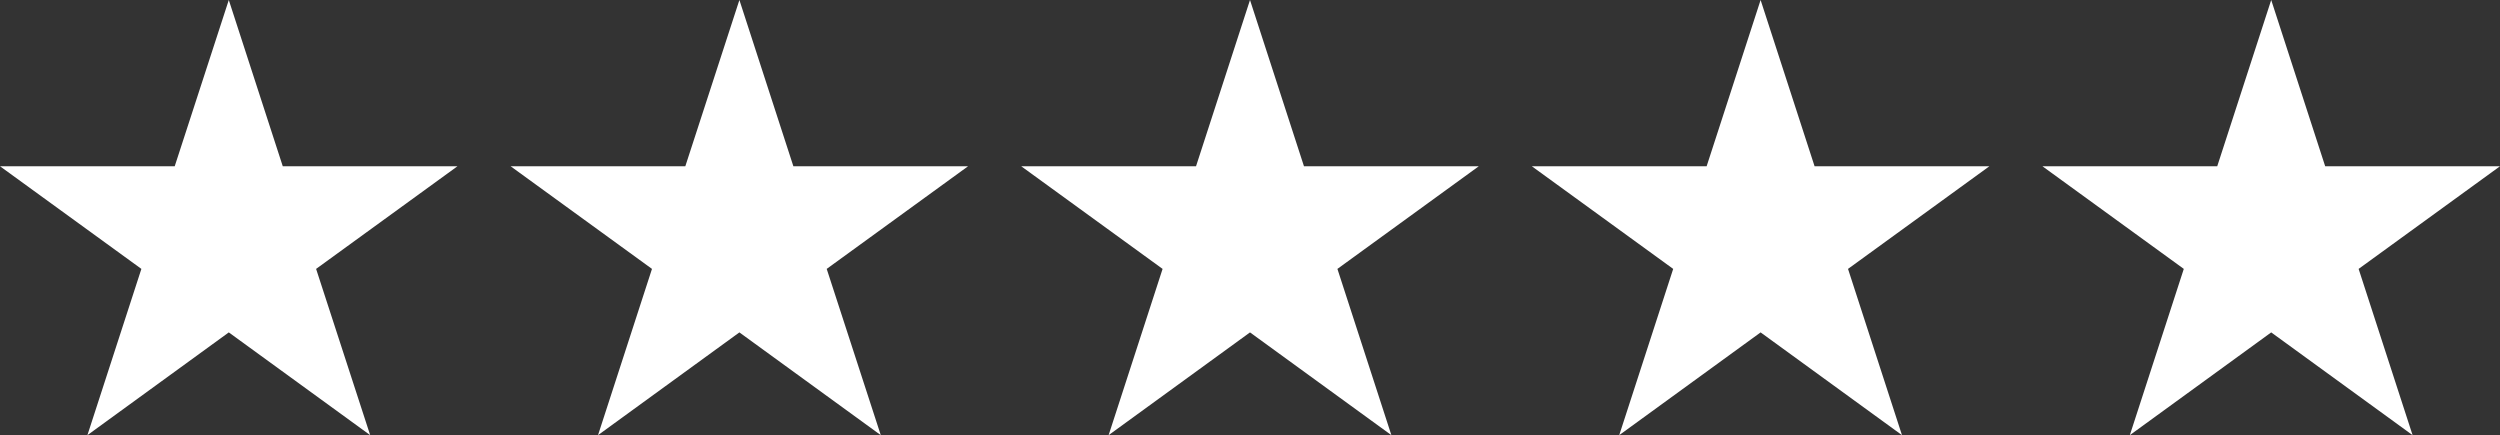 <?xml version="1.0" encoding="UTF-8"?>
<svg id="Layer_2" data-name="Layer 2" xmlns="http://www.w3.org/2000/svg" viewBox="0 0 236.24 41.12">
  <rect x="0" y="0" width="236.24" height="41.12" fill="#333333" stroke="none"/>
  <defs>
    <style>
      .cls-1 {
        fill: #fff;
        stroke-width: 0px;
      }
    </style>
  </defs>
  <g id="Layer_1-2" data-name="Layer 1">
    <g>
      <polygon class="cls-1" points="21.62 0 26.72 15.71 43.23 15.71 29.87 25.41 34.98 41.12 21.62 31.41 8.26 41.12 13.36 25.41 0 15.71 16.51 15.71 21.62 0"/>
      <polygon class="cls-1" points="69.87 0 74.97 15.71 91.48 15.71 78.12 25.41 83.23 41.12 69.87 31.41 56.51 41.12 61.61 25.41 48.25 15.71 64.76 15.71 69.87 0"/>
      <polygon class="cls-1" points="118.12 0 123.22 15.71 139.74 15.71 126.38 25.41 131.48 41.12 118.12 31.41 104.76 41.12 109.86 25.41 96.5 15.71 113.02 15.71 118.12 0"/>
      <polygon class="cls-1" points="166.37 0 171.47 15.71 187.99 15.71 174.63 25.41 179.73 41.12 166.37 31.41 153.01 41.12 158.11 25.41 144.75 15.71 161.27 15.71 166.37 0"/>
      <polygon class="cls-1" points="214.62 0 219.72 15.71 236.24 15.71 222.88 25.41 227.98 41.12 214.62 31.41 201.26 41.12 206.36 25.41 193 15.71 209.52 15.71 214.62 0"/>
    </g>
  </g>
</svg>